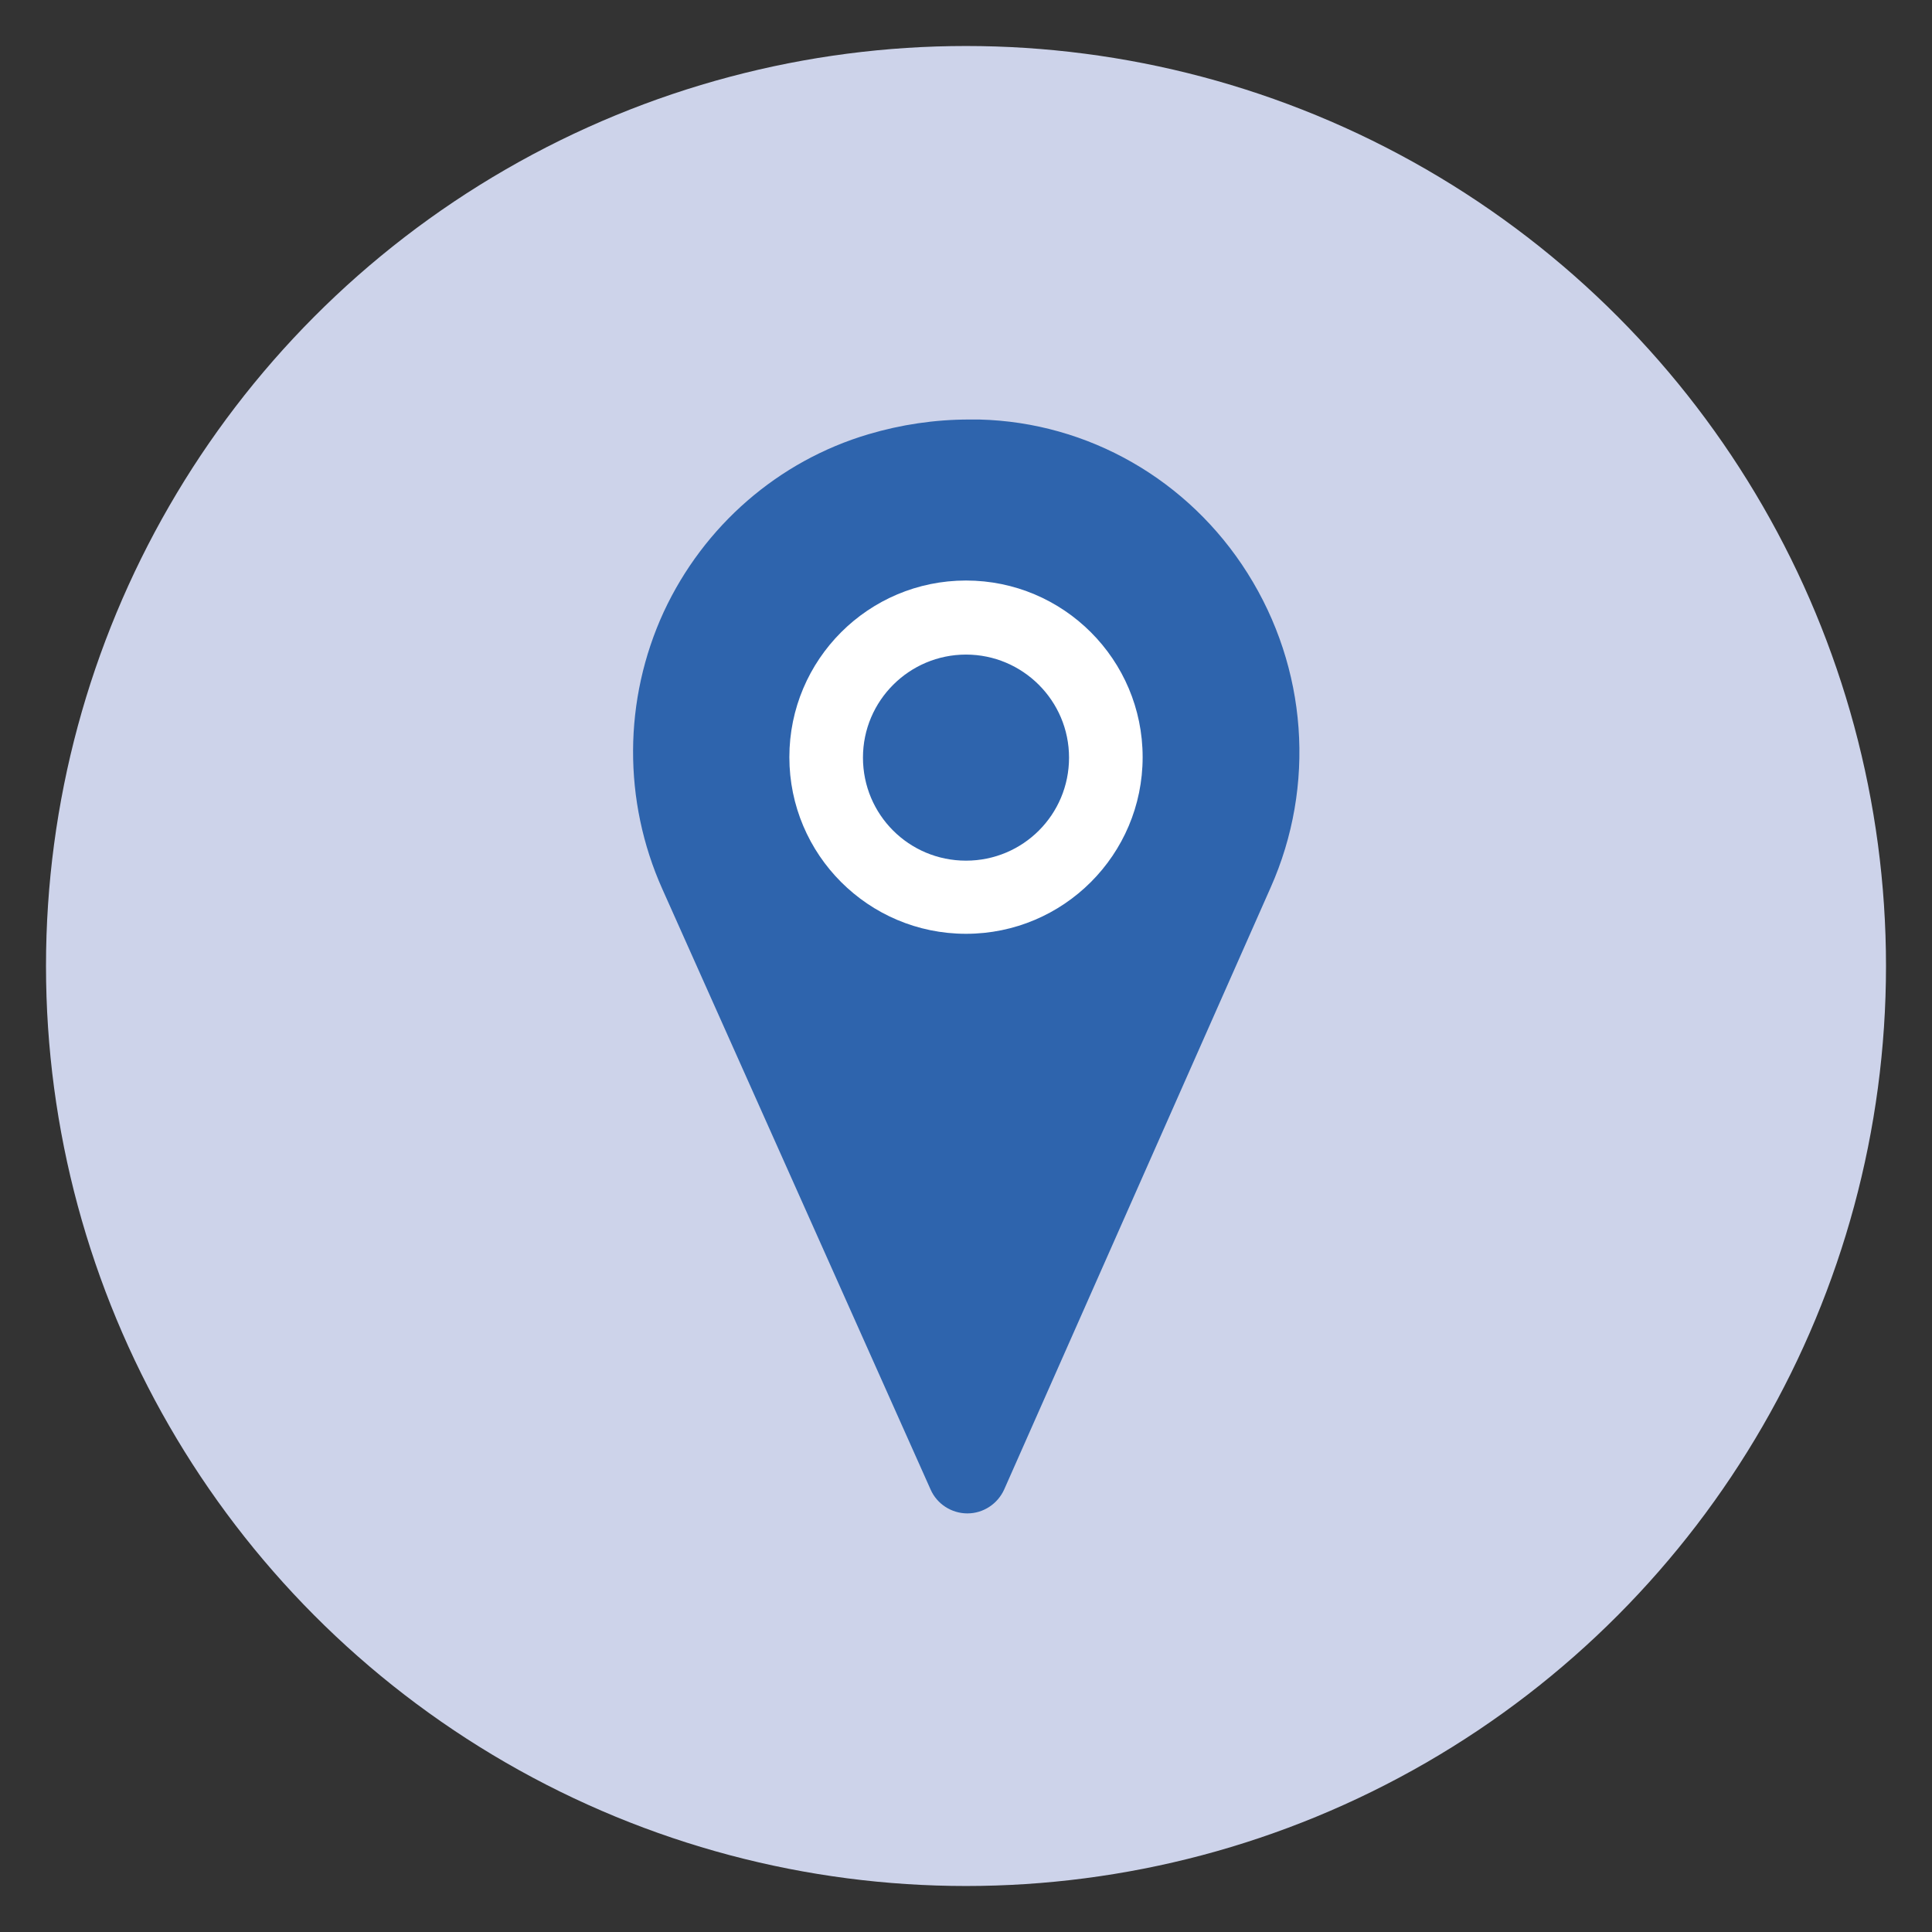 <?xml version="1.0" encoding="utf-8"?>
<!-- Generator: Adobe Illustrator 27.6.1, SVG Export Plug-In . SVG Version: 6.00 Build 0)  -->
<svg version="1.1" id="Layer_1" xmlns="http://www.w3.org/2000/svg" xmlns:xlink="http://www.w3.org/1999/xlink" x="0px" y="0px"
	 viewBox="0 0 420 420" style="enable-background:new 0 0 420 420;" xml:space="preserve">
<rect x="0" y="0" width="420" height="420" fill="#333333" stroke="none"/>
<style type="text/css">
	.st0{fill:#CDD3EA;}
	.st1{fill:#2E64AD;}
	.st2{fill:#FFFFFF;}
</style>
<g>
	<circle class="st0" cx="210" cy="210" r="200"/>
	<g>
		<path class="st1" d="M271.2,124.6c-12.8-20.3-34.6-32.8-58.3-33.4c-0.7,0-1.5,0-2.2,0c-7.5,0-14.8,1.1-21.9,3.2
			c-19.6,5.8-35.8,19.9-44.5,38.6c-8.8,19.1-8.9,41.1-0.3,60.3l58.3,130.5c1.4,3.2,4.6,5.2,8,5.2c0,0,0,0,0,0c3.5,0,6.6-2.1,8-5.2
			L276.2,193C286.1,170.8,284.2,145.2,271.2,124.6z"/>
		<g>
			<path class="st2" d="M210,203c-21.2,0-38.4-17.2-38.4-38.4s17.2-38.4,38.4-38.4s38.4,17.2,38.4,38.4S231.2,203,210,203z
				 M210,142.3c-12.3,0-22.4,10-22.4,22.4s10,22.4,22.4,22.4s22.4-10,22.4-22.4S222.3,142.3,210,142.3z"/>
		</g>
	</g>
</g>
</svg>
